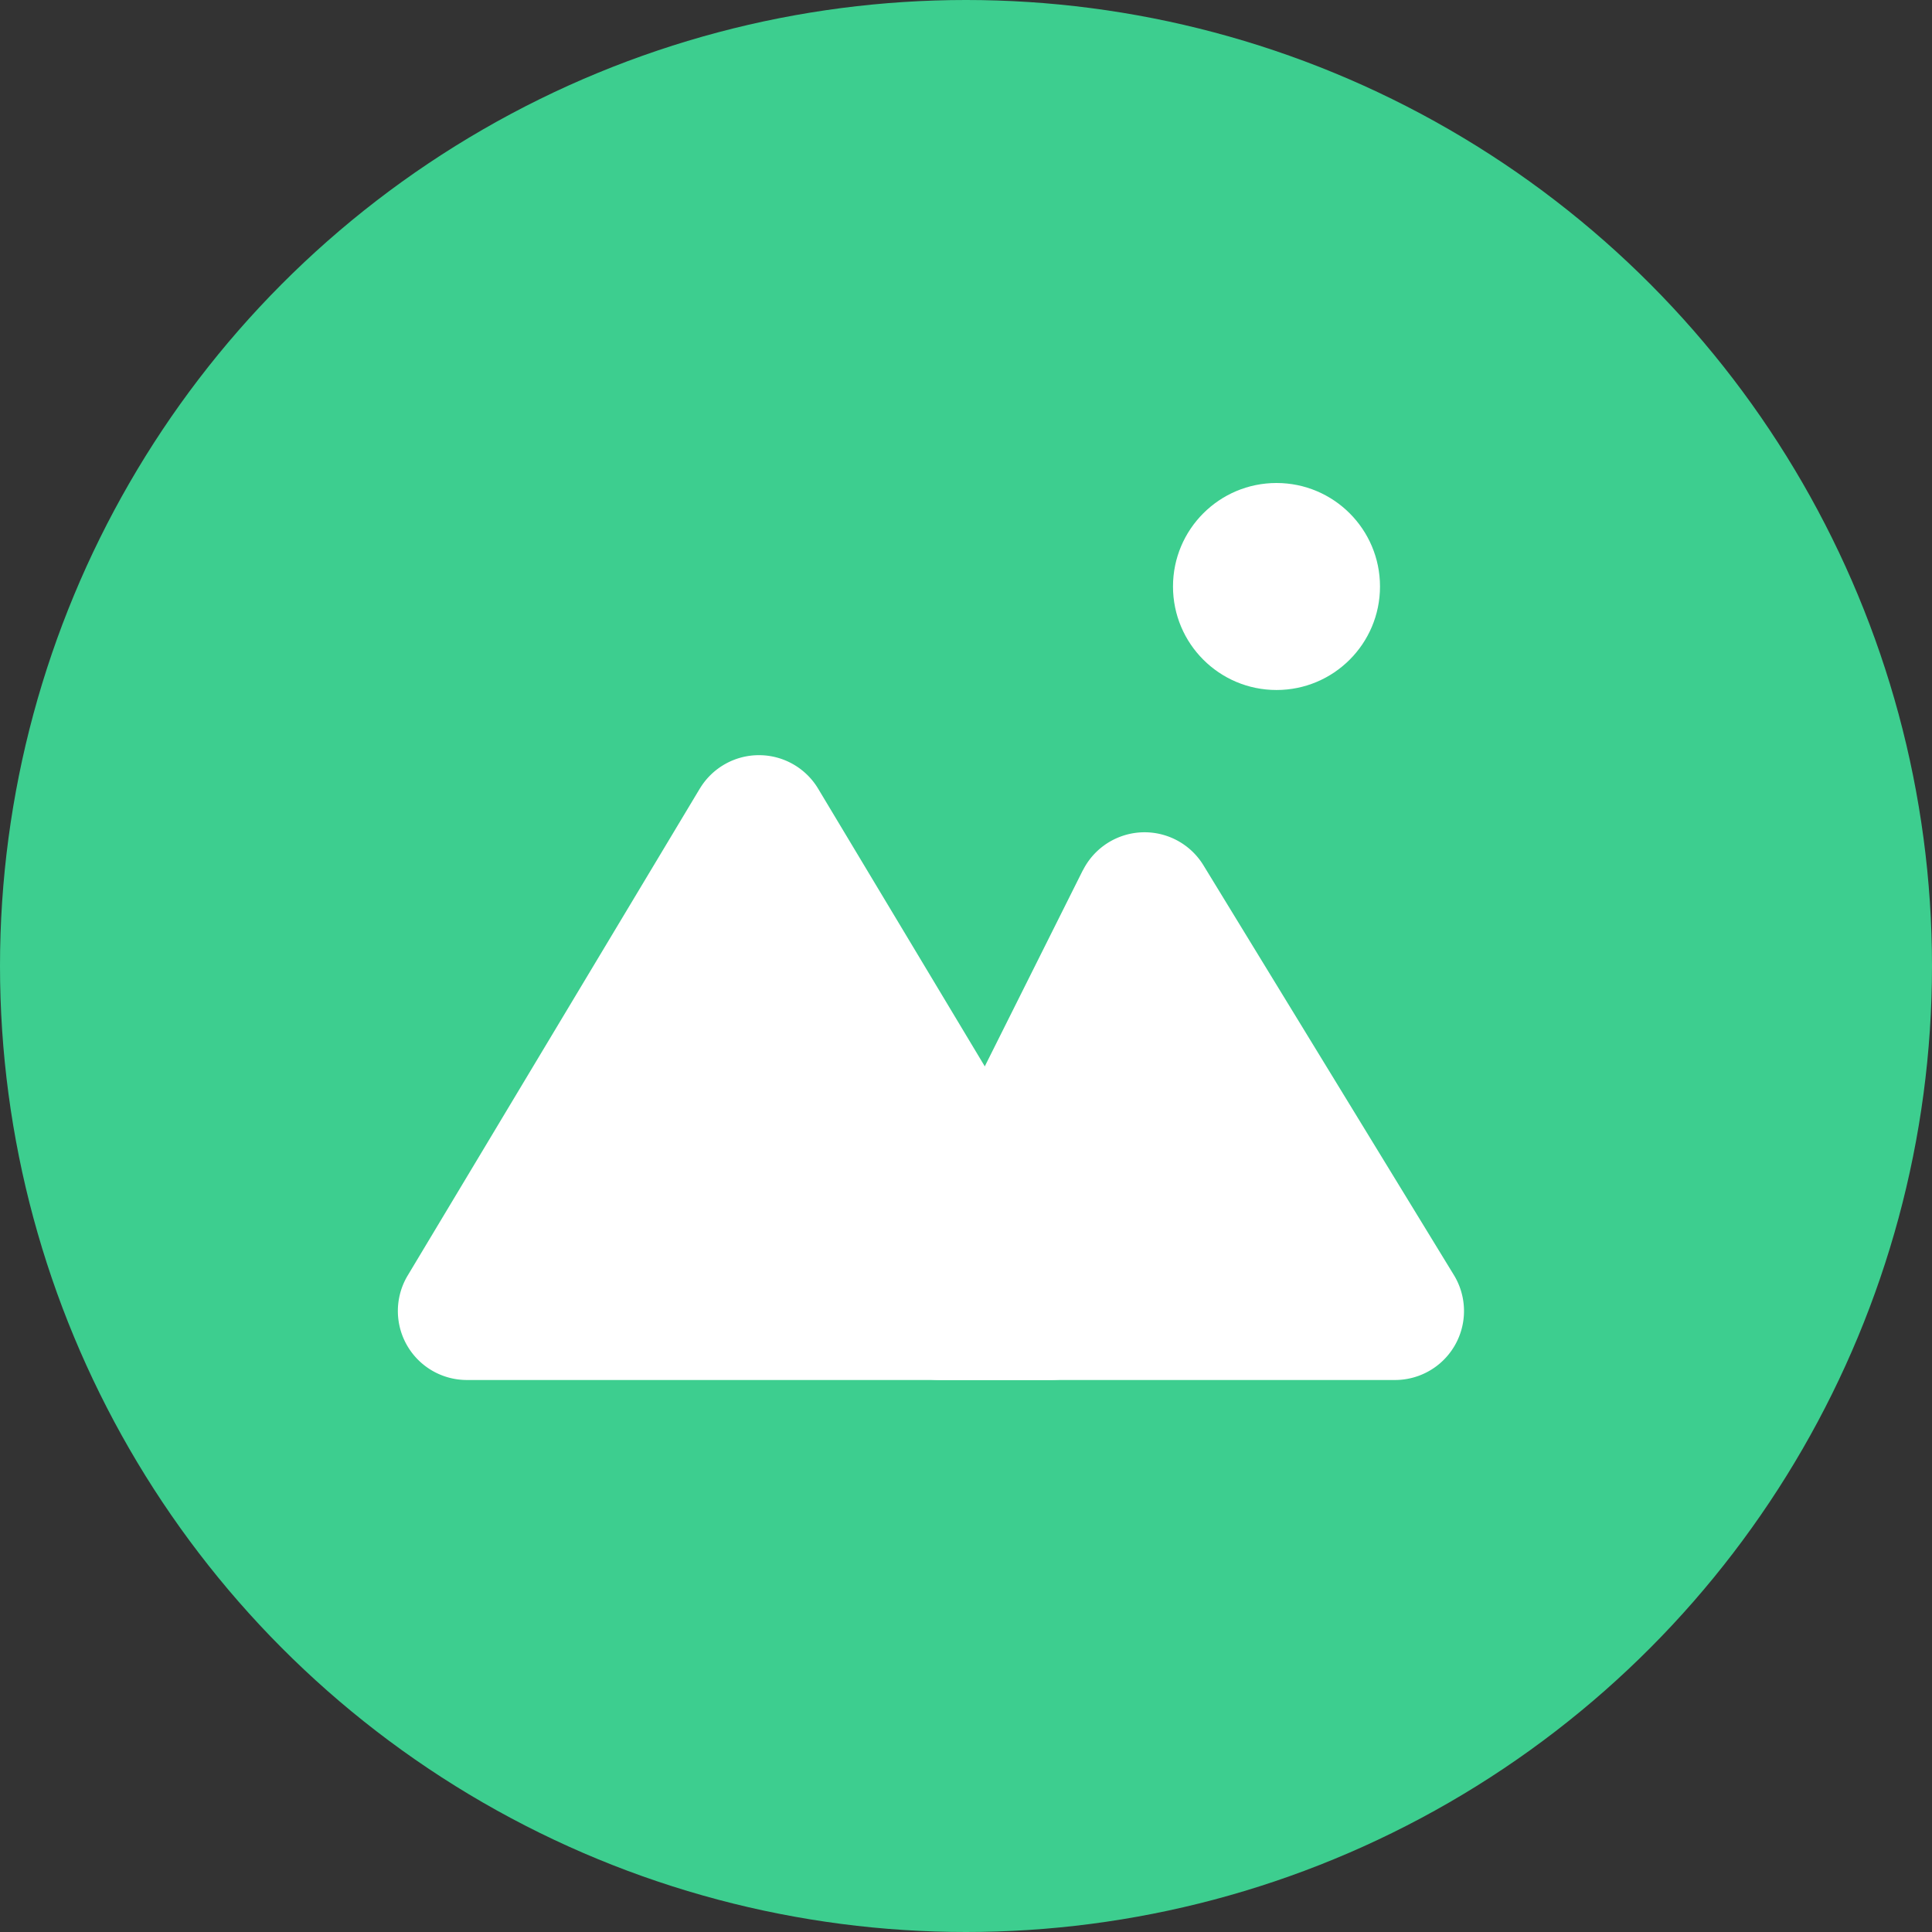<svg width="28" height="28" fill="none" xmlns="http://www.w3.org/2000/svg"><rect width="100%" height="100%" fill="#333333" stroke="none"/><circle cx="14" cy="14" r="14" fill="#3DCE8F"/><path d="M10.142 11.43a1 1 0 0 1 1.715 0l4.234 7.055A1 1 0 0 1 15.234 20H6.766a1 1 0 0 1-.857-1.515l4.233-7.056Z" fill="#fff"/><path d="M15.694 12.614a1 1 0 0 1 1.747-.074l3.63 5.939A1 1 0 0 1 20.216 20h-6.599a1 1 0 0 1-.894-1.447l2.97-5.94Z" fill="#fff"/><circle cx="18.5" cy="8.5" r="1.5" fill="#fff"/></svg>